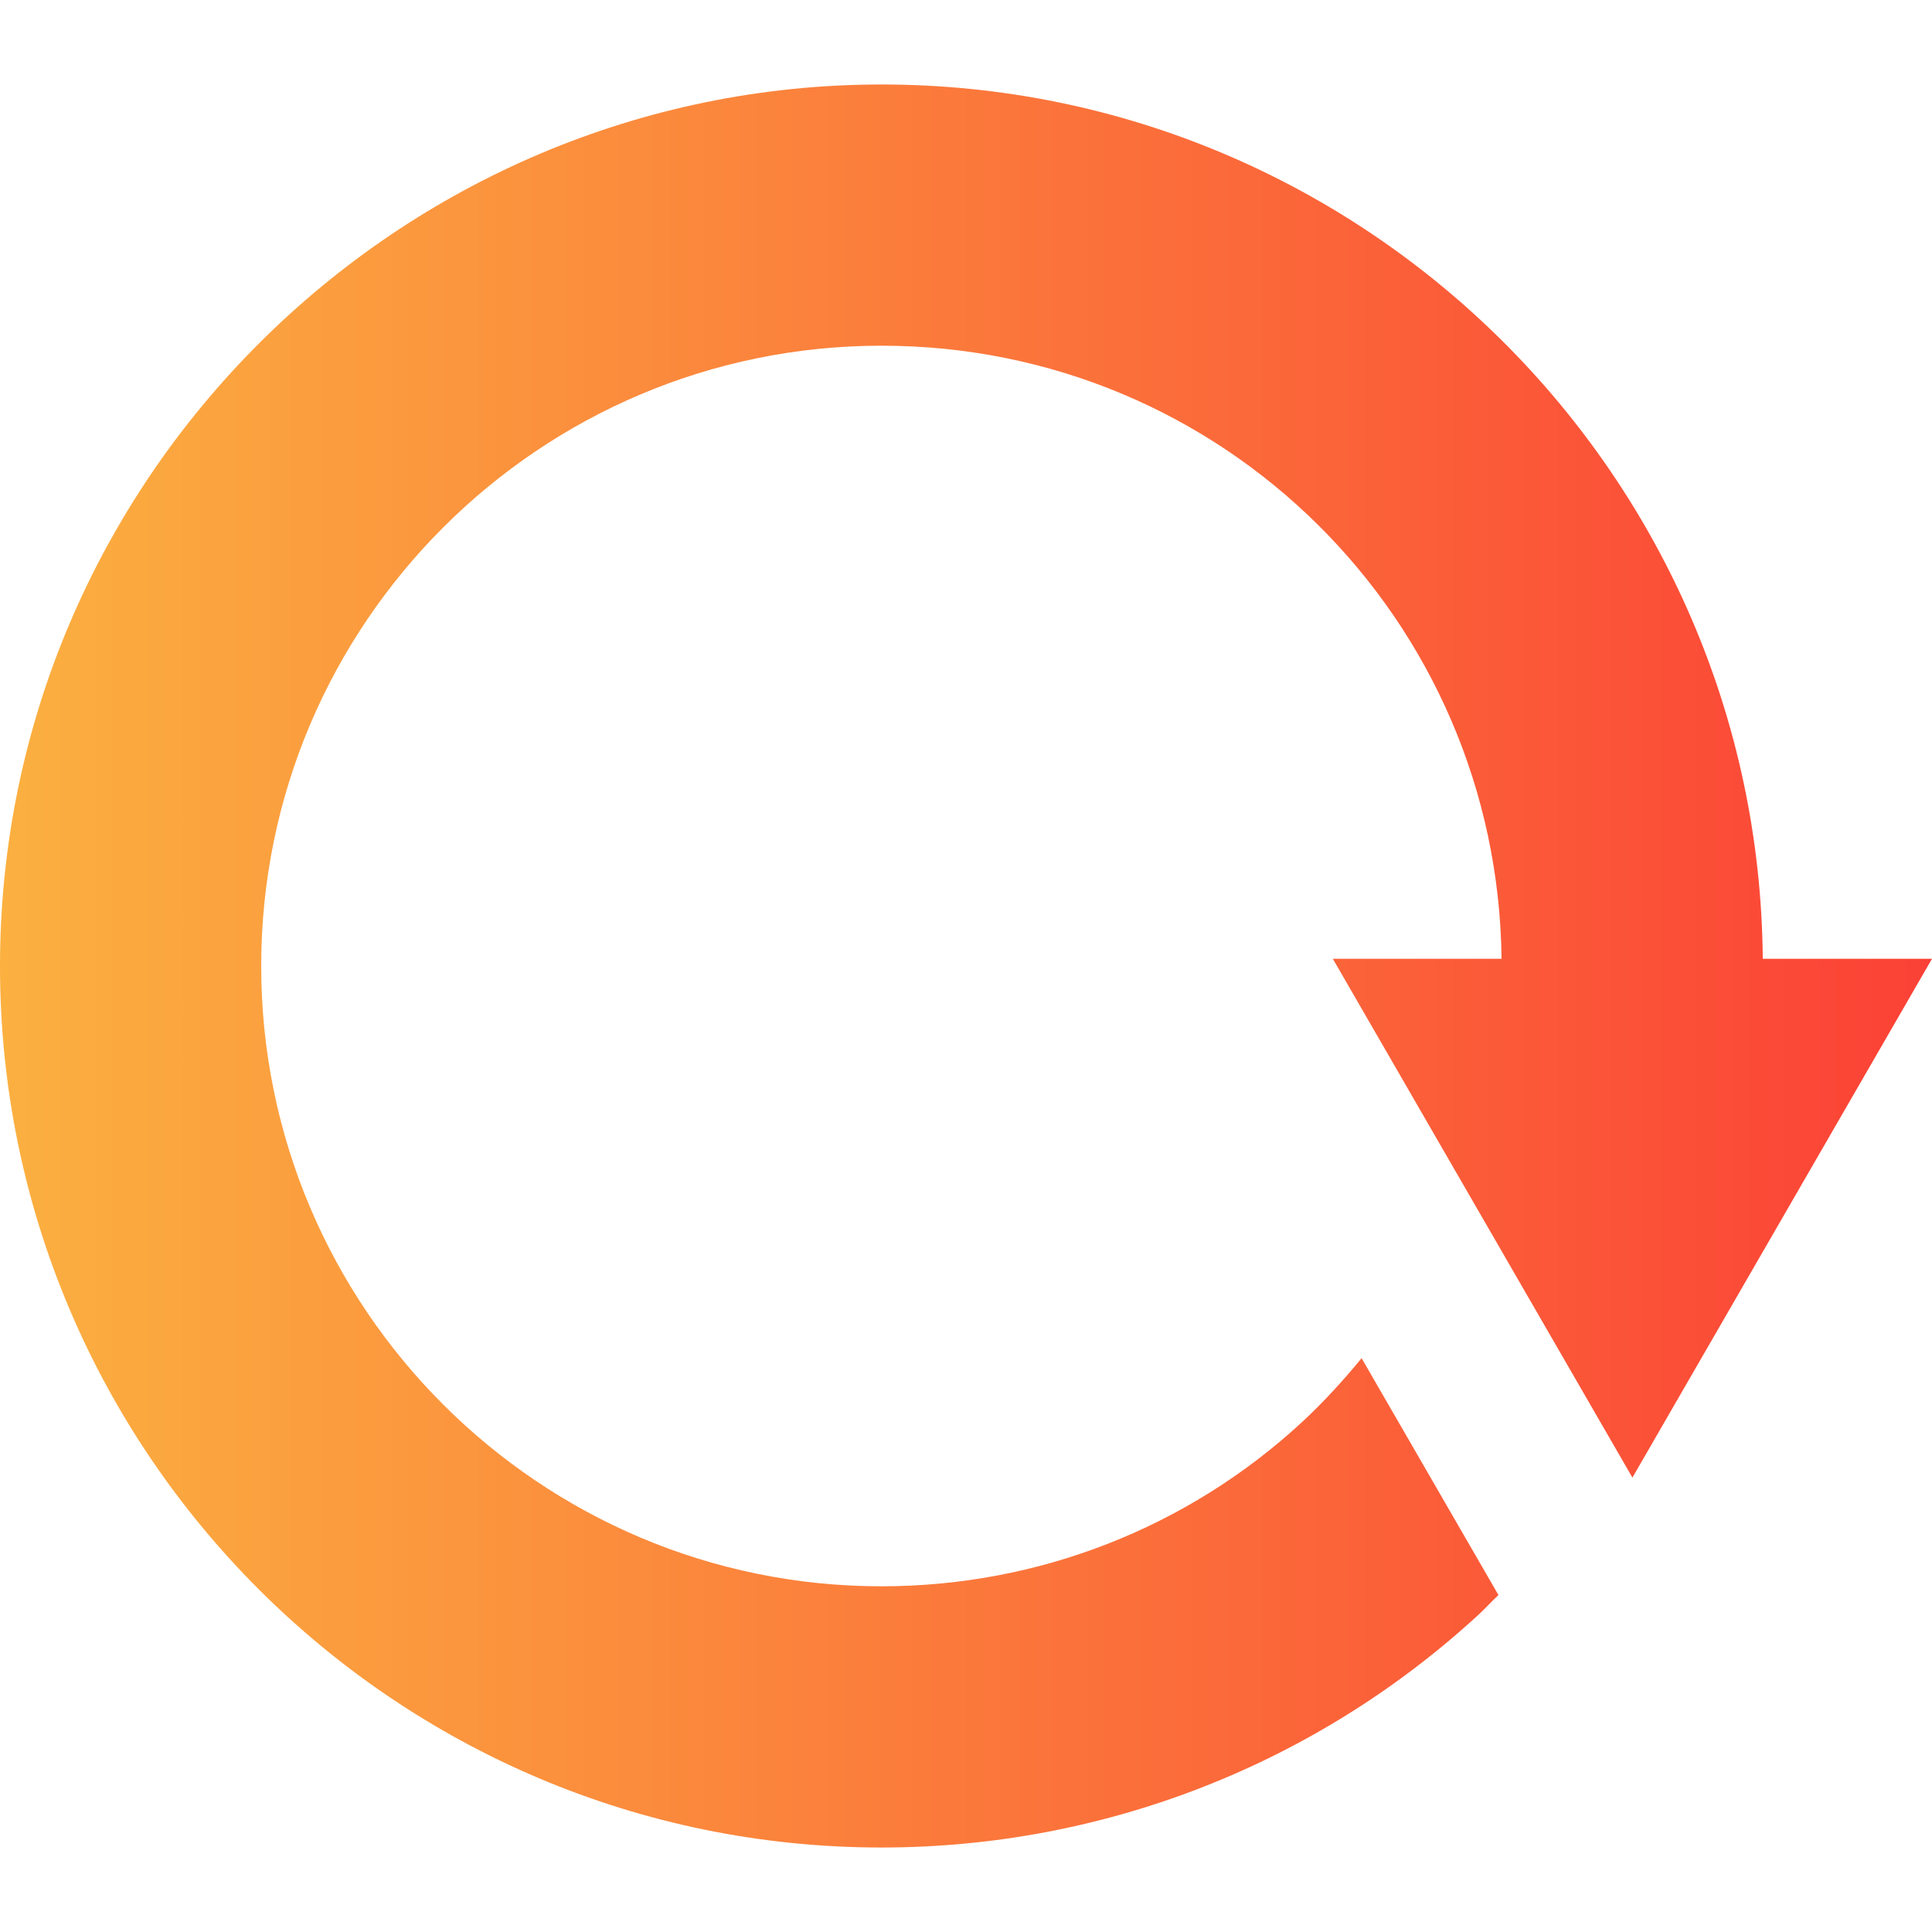 <?xml version="1.0" encoding="UTF-8"?><svg id="Layer_1" xmlns="http://www.w3.org/2000/svg" xmlns:xlink="http://www.w3.org/1999/xlink" viewBox="0 0 75 75"><defs><style>.cls-1{fill:none;}.cls-2{fill:url(#linear-gradient);}</style><linearGradient id="linear-gradient" x1="0" y1="37.5" x2="75" y2="37.5" gradientUnits="userSpaceOnUse"><stop offset="0" stop-color="#fbb040"/><stop offset="1" stop-color="#fb4136"/></linearGradient></defs><path class="cls-2" d="m52.86,52.72c-.72.88-1.49,1.72-2.32,2.49-4.45,4.11-10.25,6.37-16.32,6.37-13.28,0-24.08-10.8-24.08-24.08s10.8-24.08,24.08-24.08,23.92,10.65,24.07,23.8h-6.55l11.63,20.14,11.63-20.14h-6.57c-.15-18.74-15.44-33.94-34.21-33.94S0,18.63,0,37.5s15.35,34.22,34.22,34.22c8.62,0,16.86-3.22,23.19-9.05.26-.24.5-.51.76-.75l-5.31-9.19Z"/><line class="cls-1" y1="75" x2="75"/></svg>